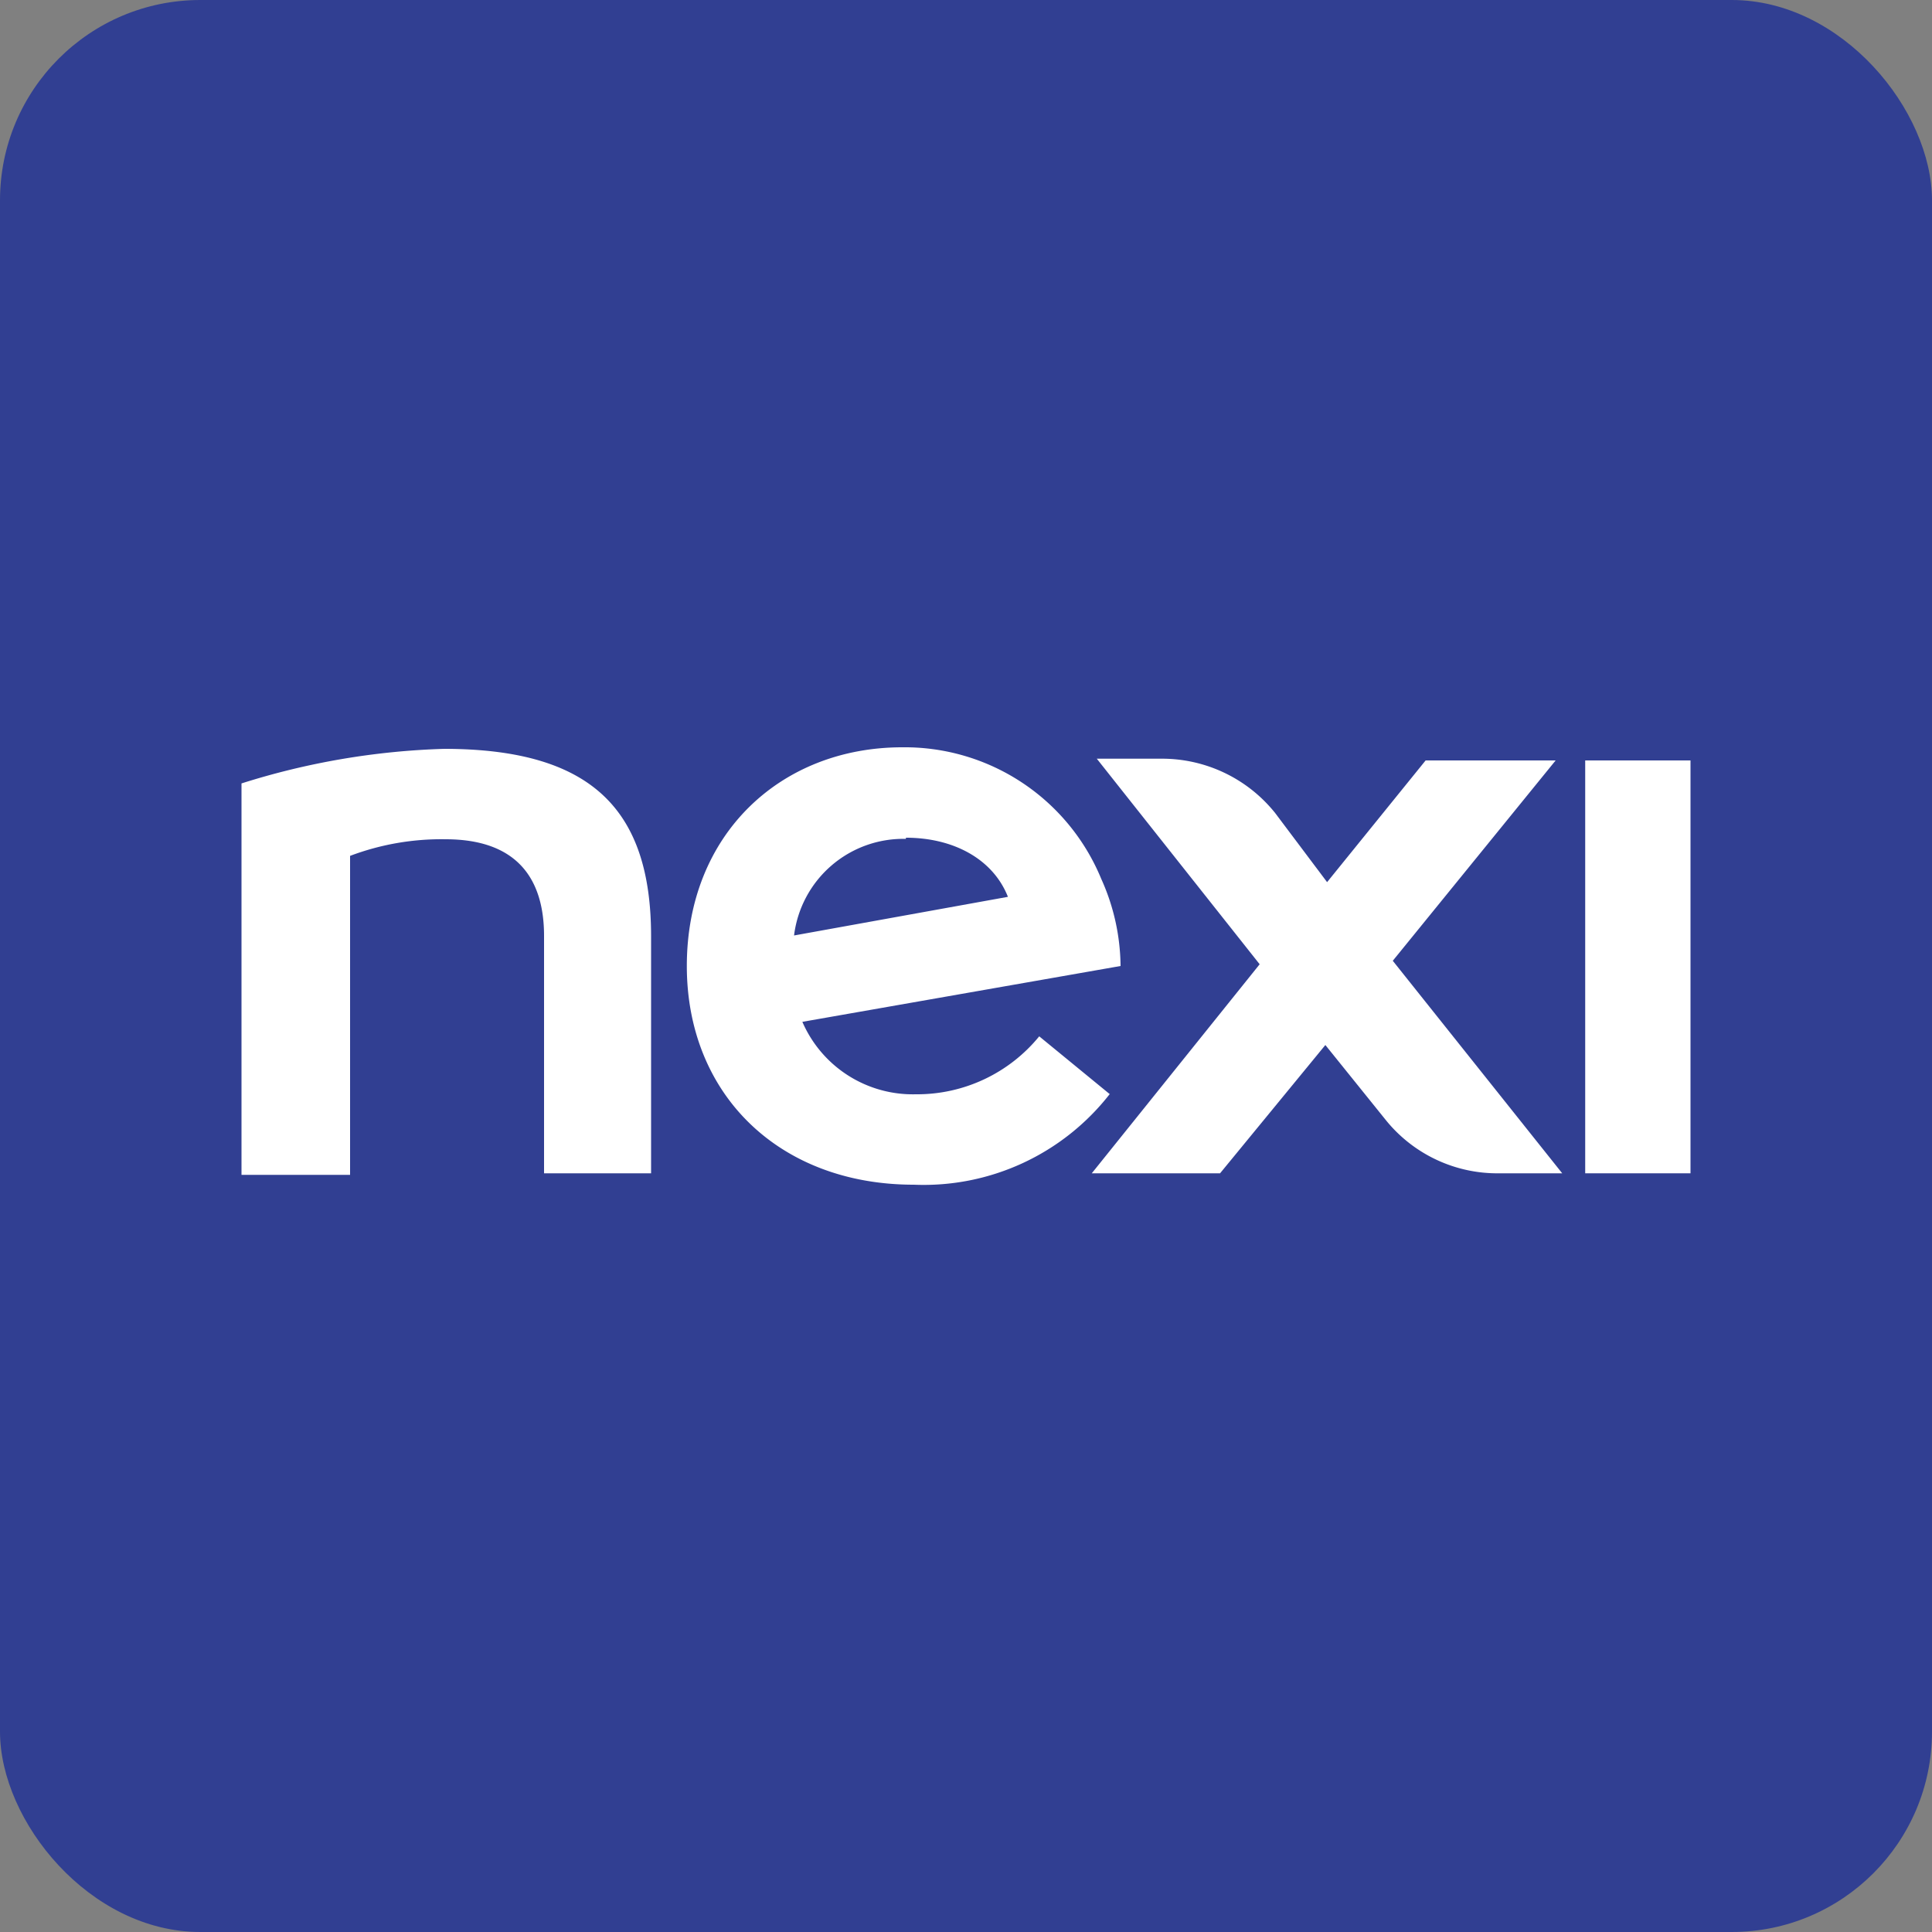 <svg id="Laag_1" data-name="Laag 1" xmlns="http://www.w3.org/2000/svg" xmlns:xlink="http://www.w3.org/1999/xlink" viewBox="0 0 100 100"><rect x="0" y="0" width="100" height="100" fill="#808080" stroke="none"/><defs><style>.cls-1{fill:none;}.cls-2{clip-path:url(#clip-path);}.cls-3{fill:#313f92;}.cls-4{fill:#fff;}</style><clipPath id="clip-path"><rect class="cls-1" x="120" y="-121.07" width="100" height="100" rx="10.37"/></clipPath></defs><rect class="cls-3" width="100" height="100" rx="10.37"/><rect class="cls-4" x="82.05" y="39.36" width="5.45" height="21.37"/><path class="cls-4" d="M23,38.76A38.36,38.36,0,0,0,12.5,40.55V60.81h5.62V44.3a13.38,13.38,0,0,1,4.94-.86c3.66,0,5.1,2,5.1,5V60.73H33.7V48.47c0-6.56-3.07-9.71-10.73-9.71"/><path class="cls-4" d="M80.52,39.36H73.79l-5.1,6.3L66,42.08a7.5,7.5,0,0,0-5.87-2.81H56.77L65.2,49.91,56.51,60.73h6.64l5.45-6.64L71.75,58a7.42,7.42,0,0,0,5.87,2.73h3.24l-8.77-11Z"/><path class="cls-4" d="M46.89,43.36c2.47,0,4.51,1.11,5.28,3.06l-11.07,2a5.7,5.7,0,0,1,5.79-5M57.45,56.64l-3.66-3a8.16,8.16,0,0,1-6.39,3,6.23,6.23,0,0,1-5.87-3.75L58,50A11.16,11.16,0,0,0,57,45.49a11,11,0,0,0-10.3-6.81c-6.3,0-11.15,4.51-11.15,11.32,0,6.64,4.77,11.32,11.75,11.32a12.21,12.21,0,0,0,10.13-4.68"/></svg>
